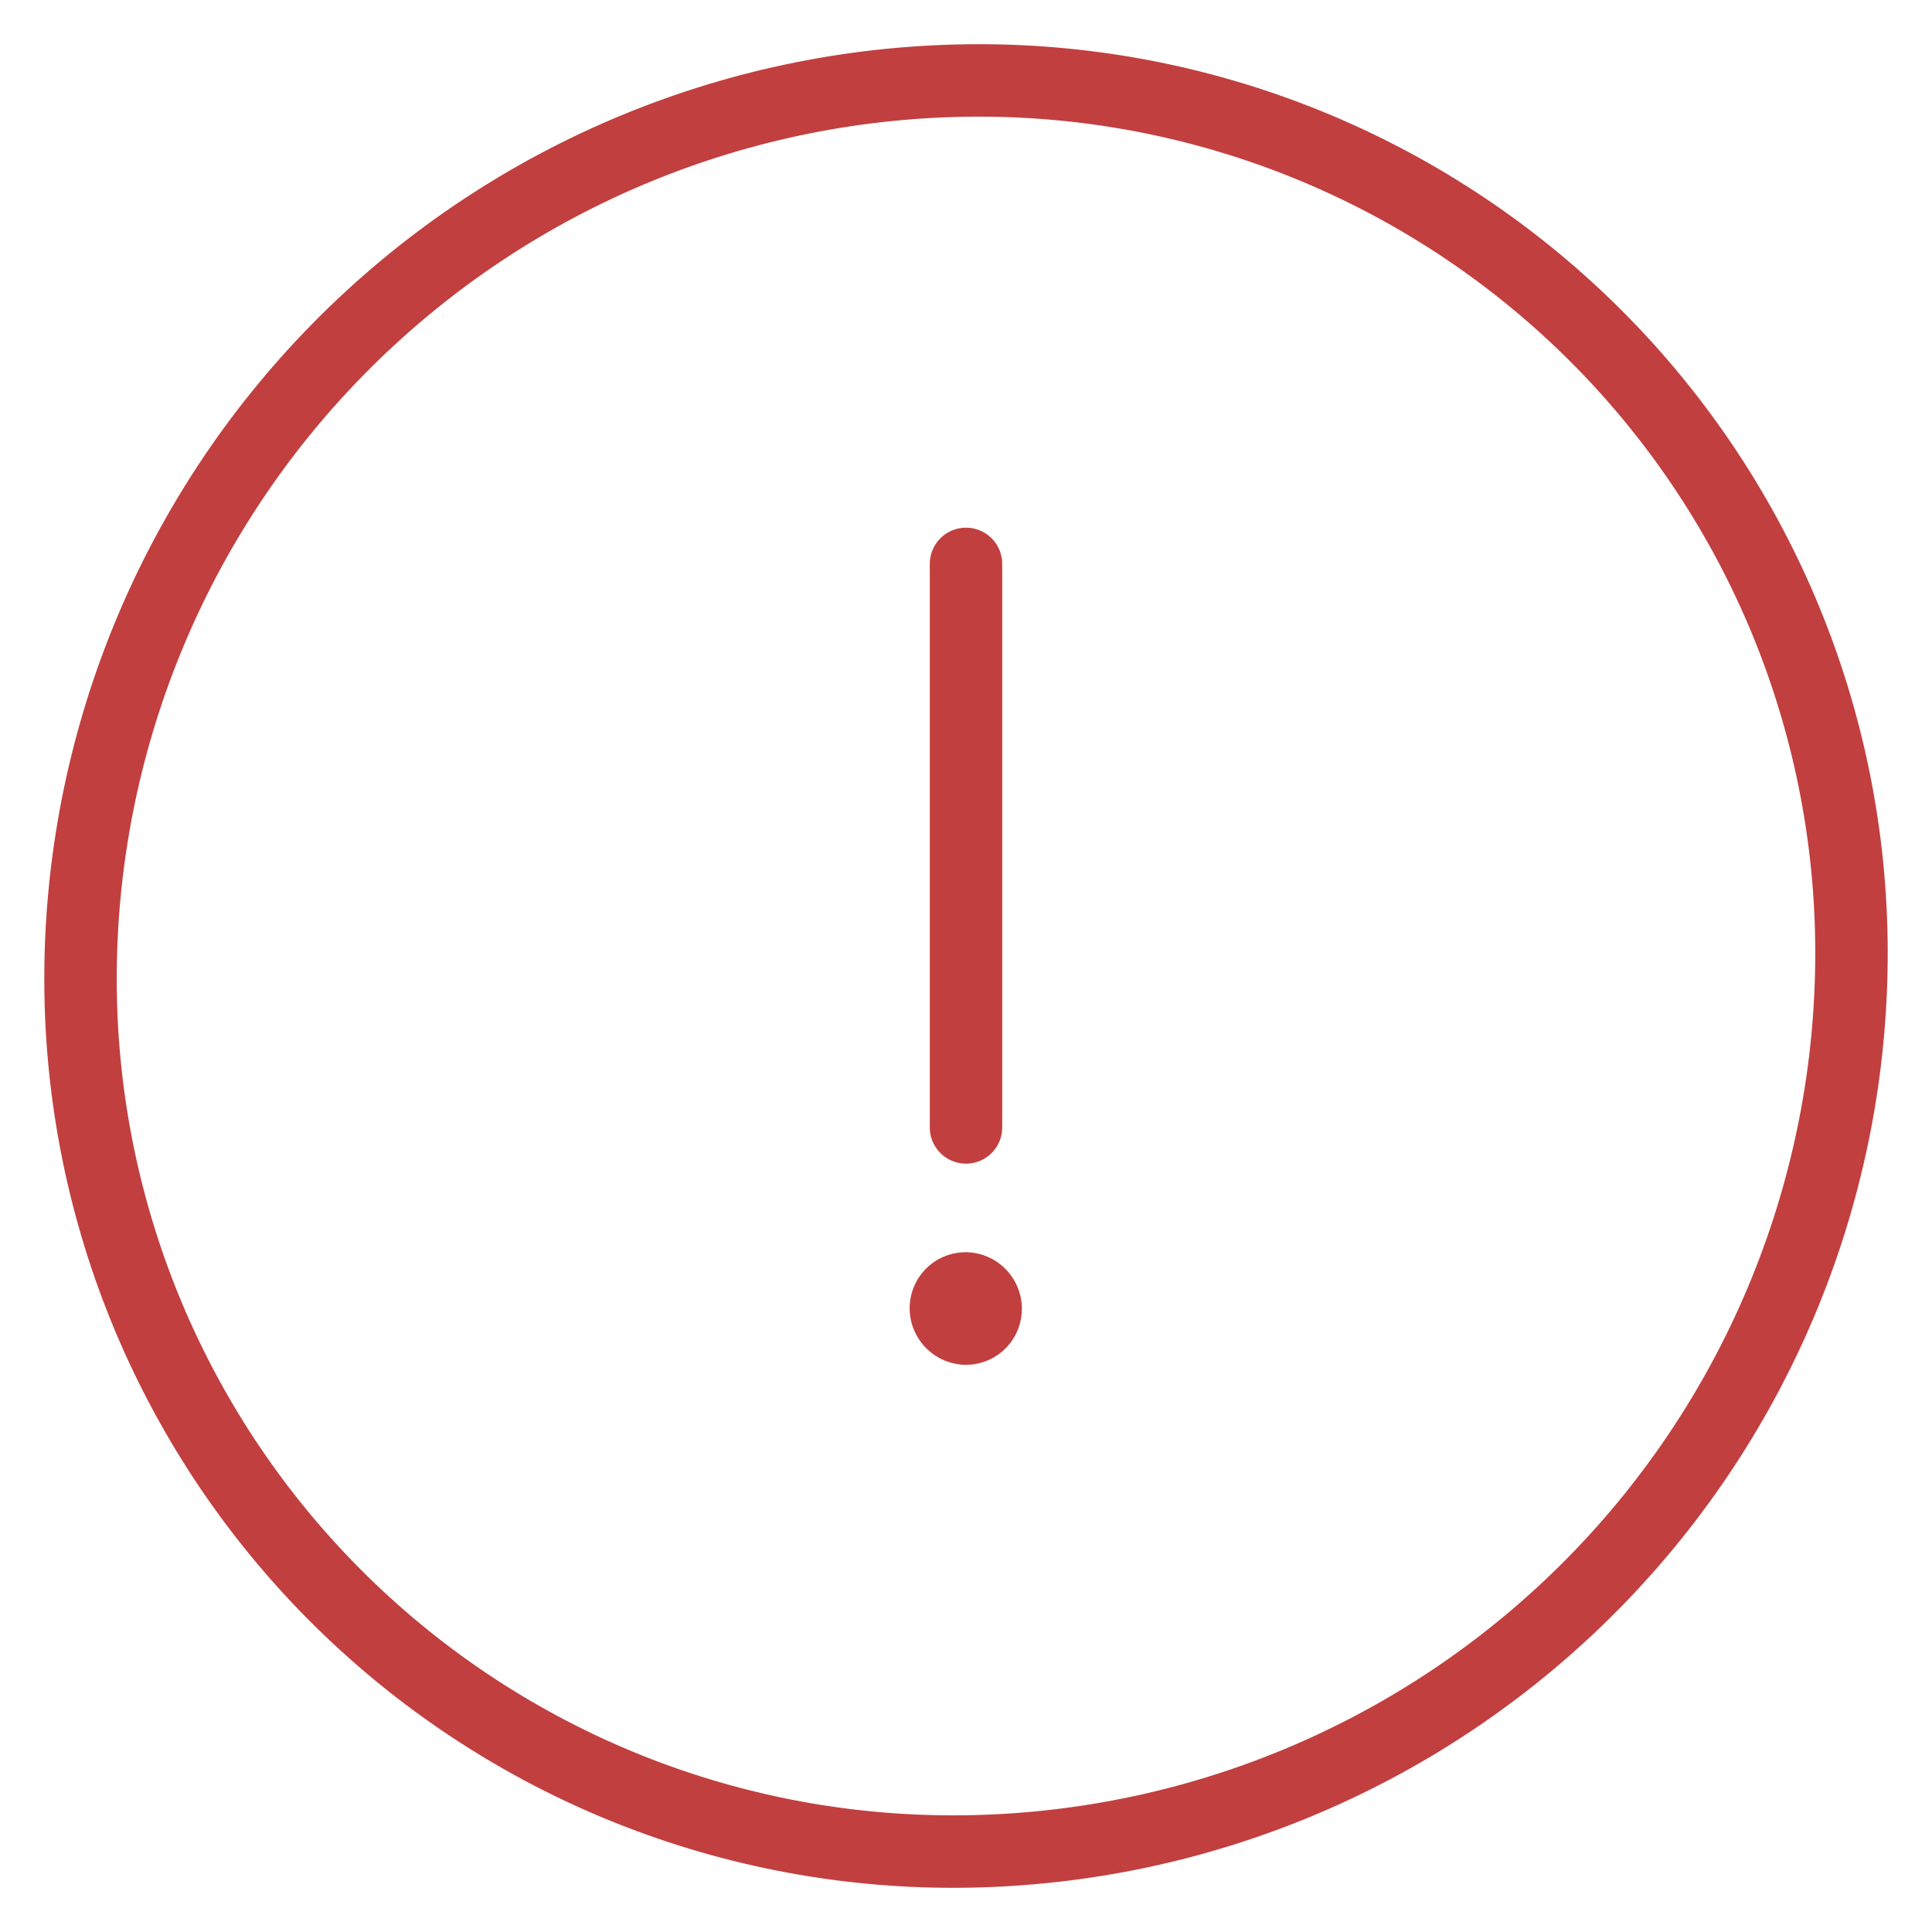 <svg width="40" height="40" viewBox="0 0 40 40" fill="none" xmlns="http://www.w3.org/2000/svg">
<g clip-path="url(#clip0_126_2)">
<path d="M38.333 19.685C38.346 24.58 36.428 29.283 32.996 32.774C29.564 36.265 24.895 38.262 20 38.333C17.609 38.369 15.236 37.93 13.016 37.042C10.796 36.153 8.775 34.833 7.07 33.157C5.364 31.481 4.009 29.484 3.081 27.28C2.154 25.077 1.673 22.711 1.667 20.32C1.653 15.424 3.57 10.72 7.002 7.228C10.434 3.736 15.104 1.738 20 1.667C22.391 1.631 24.765 2.07 26.985 2.959C29.205 3.848 31.226 5.169 32.932 6.845C34.637 8.521 35.993 10.519 36.92 12.723C37.847 14.927 38.328 17.294 38.333 19.685Z" stroke="#C23F3F" stroke-width="1.5" stroke-linecap="round" stroke-linejoin="round"/>
<path d="M20 23.342V11.675" stroke="#C23F3F" stroke-width="1.5" stroke-linecap="round" stroke-linejoin="round"/>
<path d="M19.985 26.675C19.93 26.676 19.877 26.688 19.827 26.71C19.777 26.732 19.732 26.763 19.695 26.803C19.657 26.843 19.628 26.889 19.609 26.94C19.59 26.991 19.581 27.046 19.583 27.1C19.587 27.209 19.633 27.313 19.712 27.389C19.791 27.465 19.896 27.508 20.005 27.508C20.059 27.507 20.113 27.495 20.163 27.473C20.213 27.451 20.258 27.42 20.295 27.38C20.332 27.34 20.361 27.294 20.381 27.243C20.4 27.192 20.409 27.138 20.407 27.083C20.403 26.976 20.36 26.875 20.284 26.799C20.209 26.723 20.107 26.679 20 26.675H19.992" stroke="#C23F3F" stroke-width="1.5" stroke-linecap="round" stroke-linejoin="round"/>
</g>
<defs>
<clipPath id="clip0_126_2">
<rect width="40" height="40" fill="white"/>
</clipPath>
</defs>
</svg>
